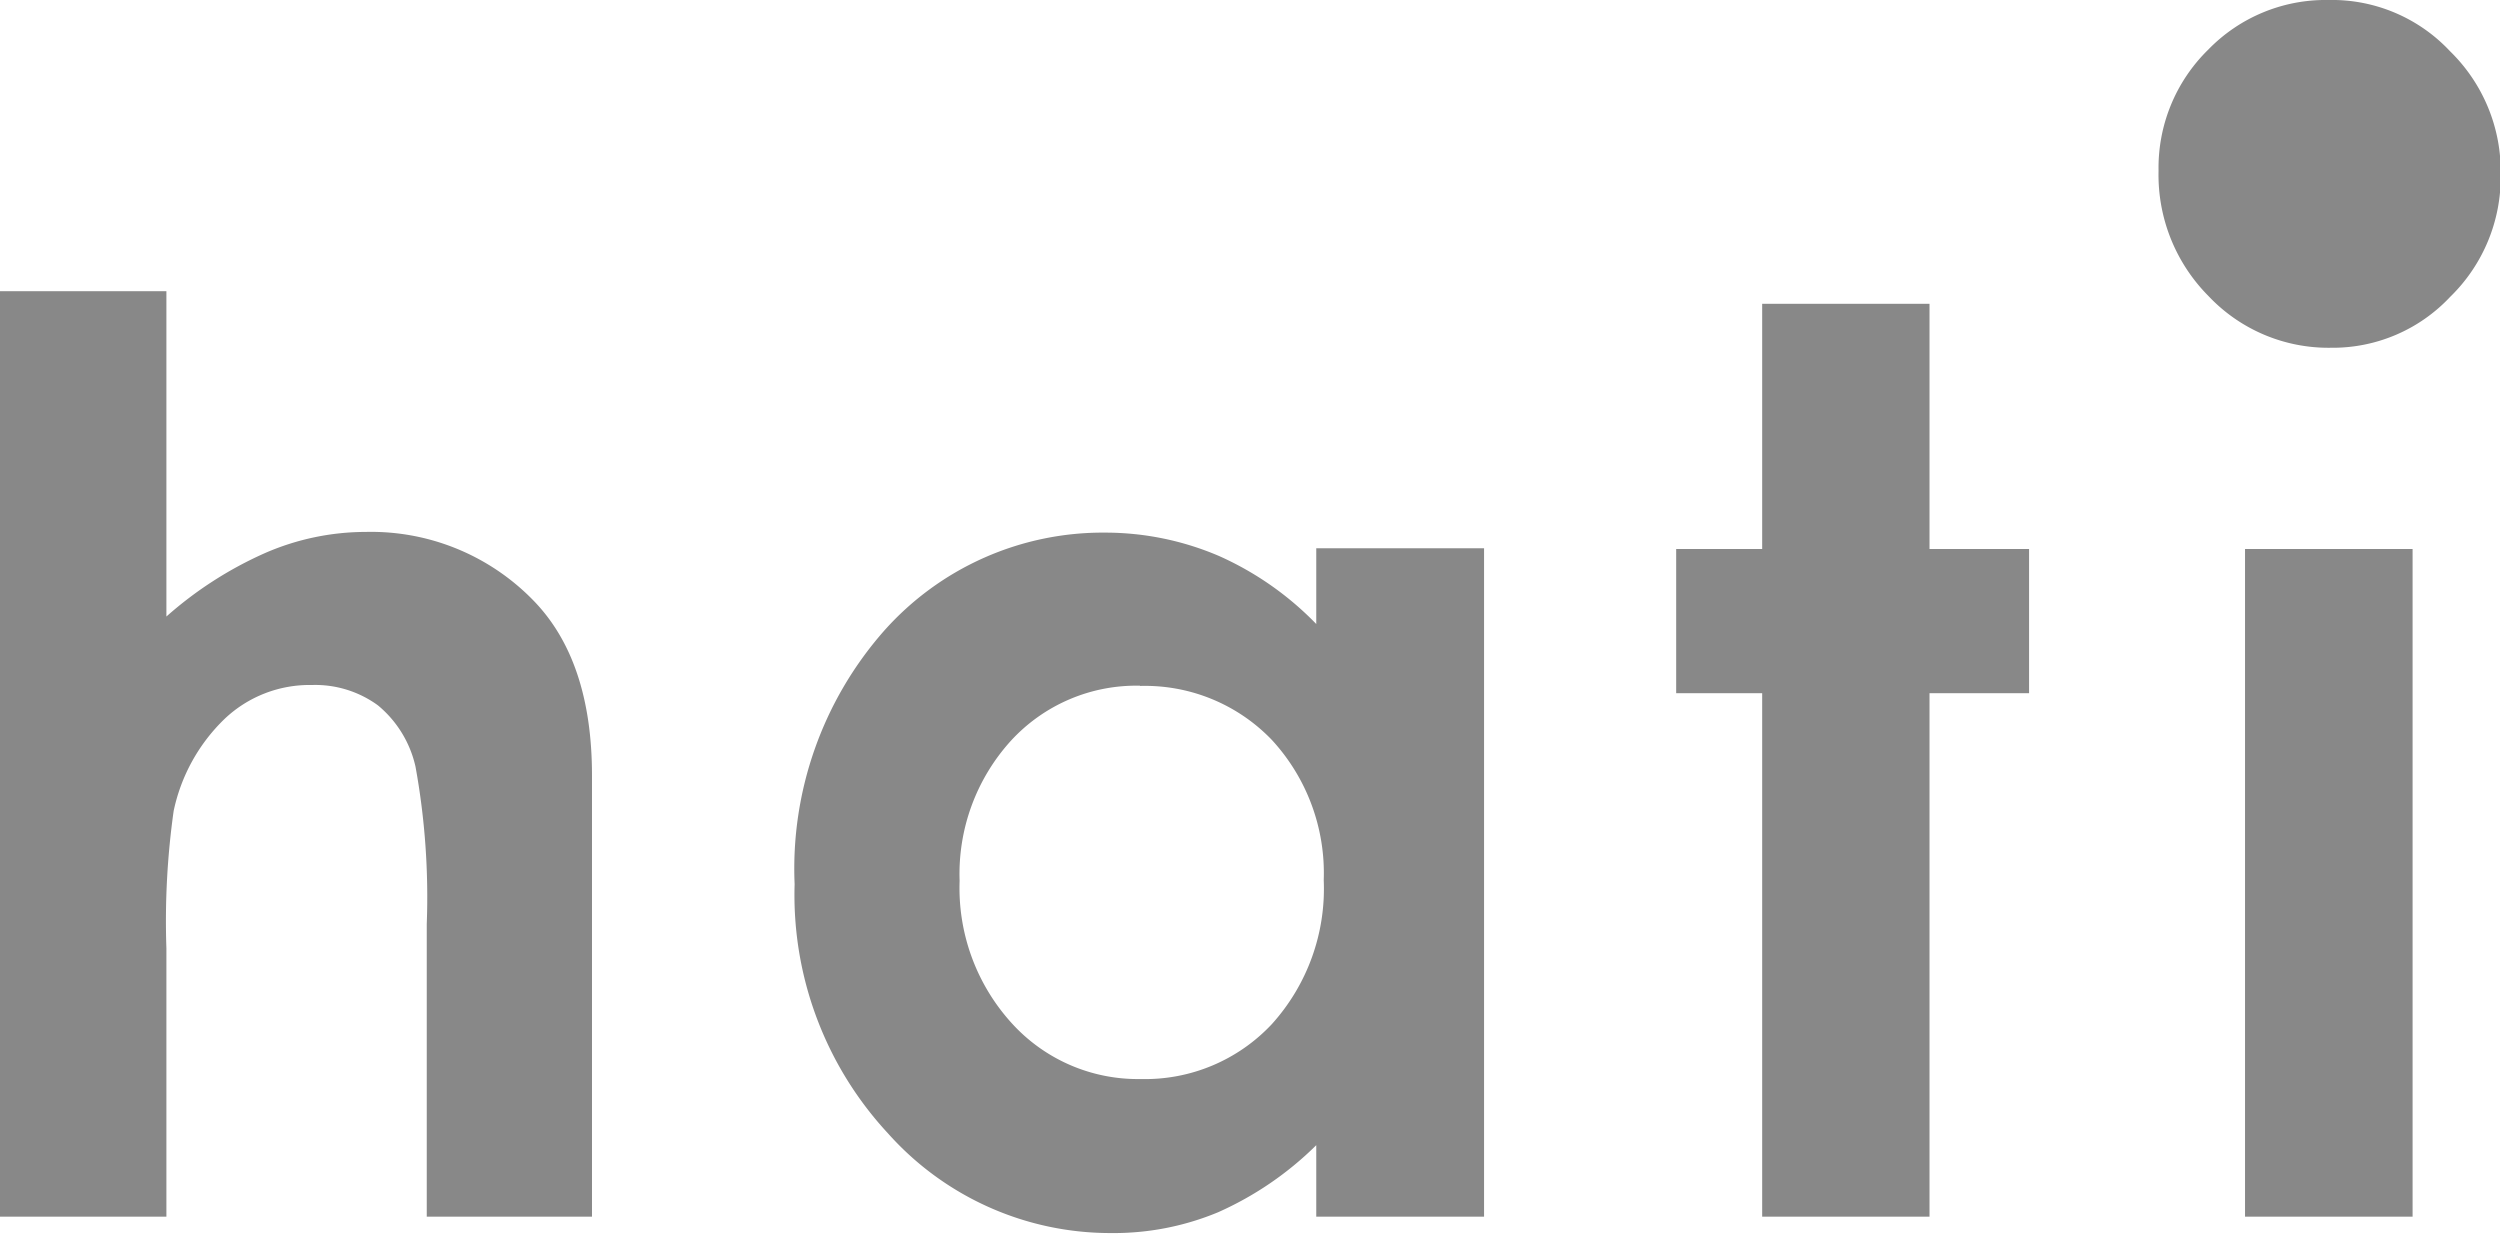 <svg xmlns="http://www.w3.org/2000/svg" viewBox="0 0 106.97 52.8"><defs><style>.cls-1{fill:#888;}</style></defs><g id="レイヤー_2" data-name="レイヤー 2"><g id="レイヤー_1-2" data-name="レイヤー 1"><path class="cls-1" d="M0,12.46H7.12V26.38a16.32,16.32,0,0,1,4.23-2.72,10.81,10.81,0,0,1,4.3-.9,9.68,9.68,0,0,1,7.17,2.93c1.66,1.7,2.51,4.19,2.51,7.49V52.06H18.26V39.54a31.17,31.17,0,0,0-.48-6.73,4.75,4.75,0,0,0-1.61-2.63,4.55,4.55,0,0,0-2.82-.87,5.28,5.28,0,0,0-3.74,1.45A7.67,7.67,0,0,0,7.43,34.7a33.85,33.85,0,0,0-.31,5.88V52.06H0Zm56.32,11H63.5V52.06H56.32V49a14.12,14.12,0,0,1-4.2,2.87,11.62,11.62,0,0,1-4.58.89A12.75,12.75,0,0,1,38,48.5a15,15,0,0,1-4-10.67A15.4,15.4,0,0,1,37.82,27a12.52,12.52,0,0,1,9.49-4.21,12.35,12.35,0,0,1,4.85,1,13.37,13.37,0,0,1,4.16,2.91Zm-7.54,5.88a7.28,7.28,0,0,0-5.52,2.35,8.47,8.47,0,0,0-2.2,6,8.59,8.59,0,0,0,2.23,6.09,7.28,7.28,0,0,0,5.52,2.39,7.43,7.43,0,0,0,5.61-2.35,8.64,8.64,0,0,0,2.22-6.16,8.41,8.41,0,0,0-2.22-6,7.52,7.52,0,0,0-5.64-2.31M75.4,13h7.16V23.49h4.26v6.17H82.56v22.4H75.4V29.66H71.72V23.49H75.4ZM96.06,23.49h7.17V52.06H96.06ZM94.48,2.13a7.07,7.07,0,0,0-2.12,5.18,7.35,7.35,0,0,0,2.13,5.35,7.06,7.06,0,0,0,5.24,2.22,6.89,6.89,0,0,0,5.11-2.18A7.15,7.15,0,0,0,107,7.47a7.18,7.18,0,0,0-2.17-5.28A6.92,6.92,0,0,0,99.63,0a7,7,0,0,0-5.15,2.13"/></g></g></svg>